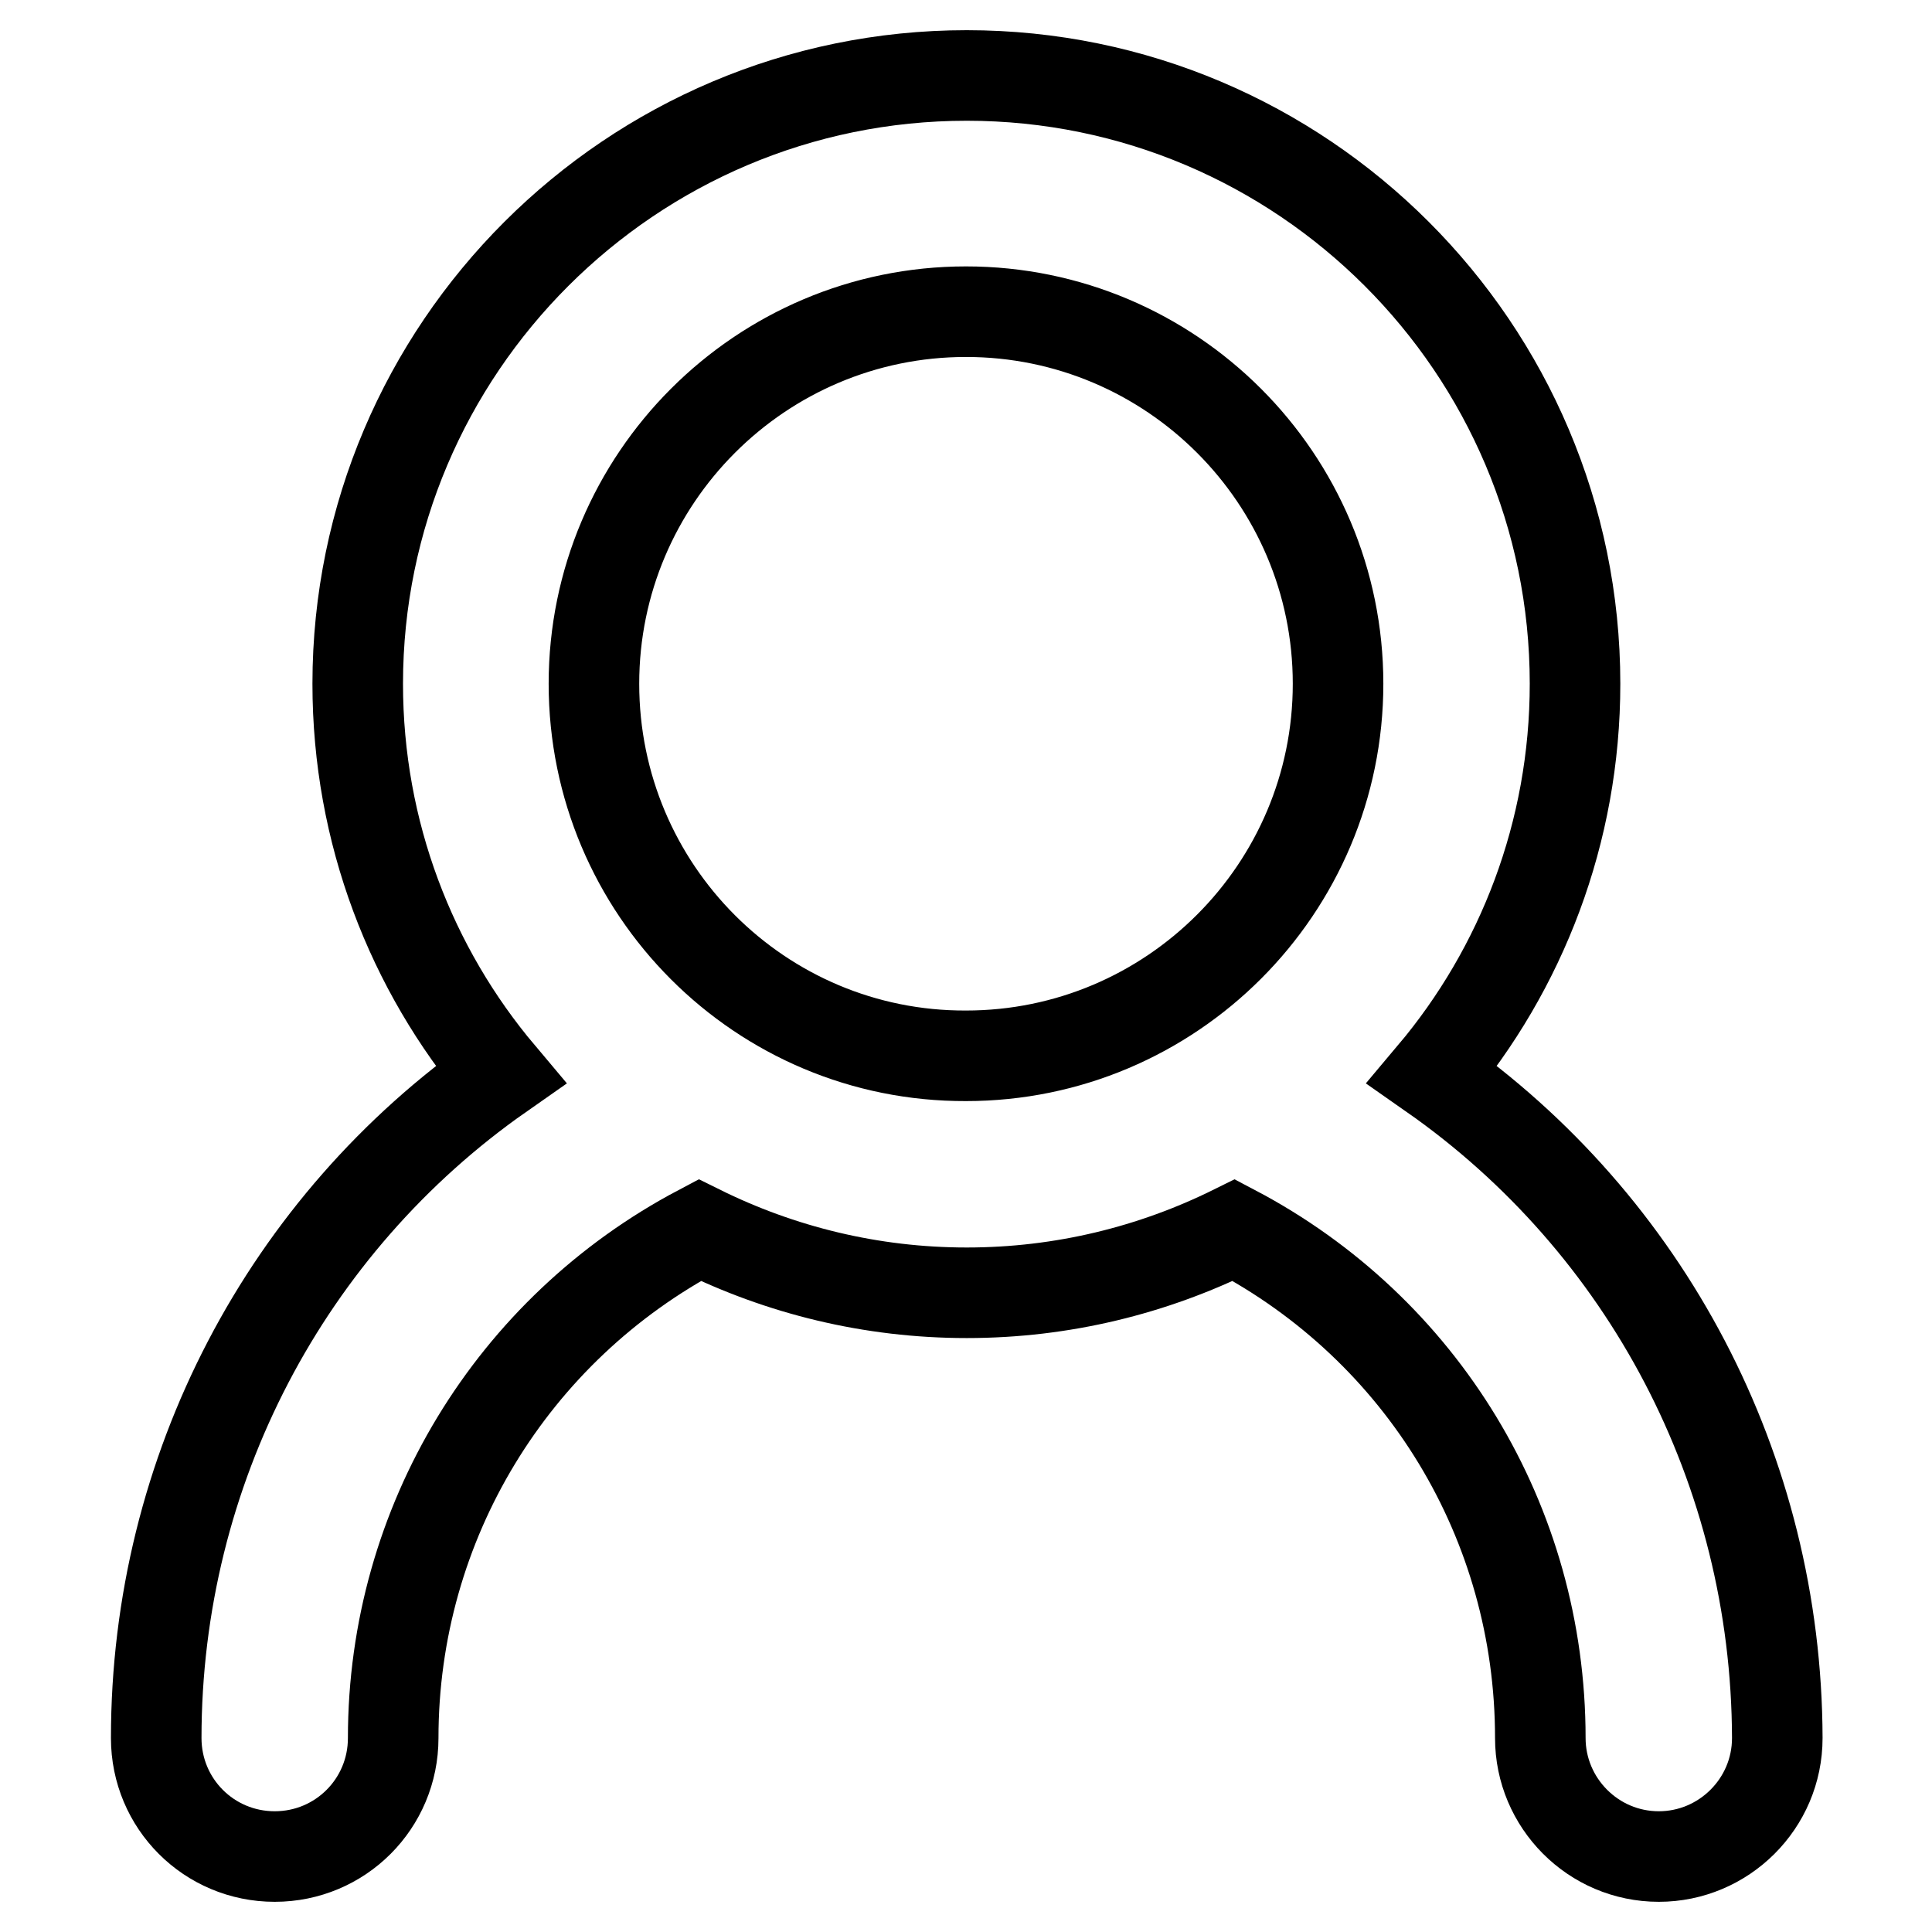 <?xml version="1.0" encoding="utf-8"?>
<!-- Svg Vector Icons : http://www.onlinewebfonts.com/icon -->
<!DOCTYPE svg PUBLIC "-//W3C//DTD SVG 1.1//EN" "http://www.w3.org/Graphics/SVG/1.1/DTD/svg11.dtd">
<svg version="1.1" xmlns="http://www.w3.org/2000/svg" xmlns:xlink="http://www.w3.org/1999/xlink" x="0px" y="0px" viewBox="0 0 256 256" enable-background="new 0 0 256 256" xml:space="preserve">
<g><g><path stroke-width="12" fill-opacity="0" stroke="#000000"  d="M189.8,142.4c11.8-14,18.9-32.1,18.9-51.8c0-44.5-36.2-80.6-80.6-80.6c-44.5,0-80.7,36.2-80.7,80.6c0,19.7,7.1,37.8,18.9,51.8c-28.3,19.8-45.6,52.4-45.6,87.9c0,8.7,7,15.7,15.7,15.7s15.7-7,15.7-15.7c0-28.5,15.8-54.2,40.6-67.3c10.7,5.3,22.7,8.3,35.4,8.3c12.7,0,24.7-3,35.4-8.3c24.9,13.1,40.6,38.7,40.6,67.3c0,8.6,7,15.7,15.7,15.7c8.6,0,15.7-7,15.7-15.7C235.4,194.7,218.1,162.2,189.8,142.4z M78.7,90.6c0-27.2,22.1-49.3,49.3-49.3c27.2,0,49.3,22.1,49.3,49.3c0,27.2-22.1,49.3-49.3,49.3C100.8,140,78.7,117.9,78.7,90.6z"/></g></g>
</svg>